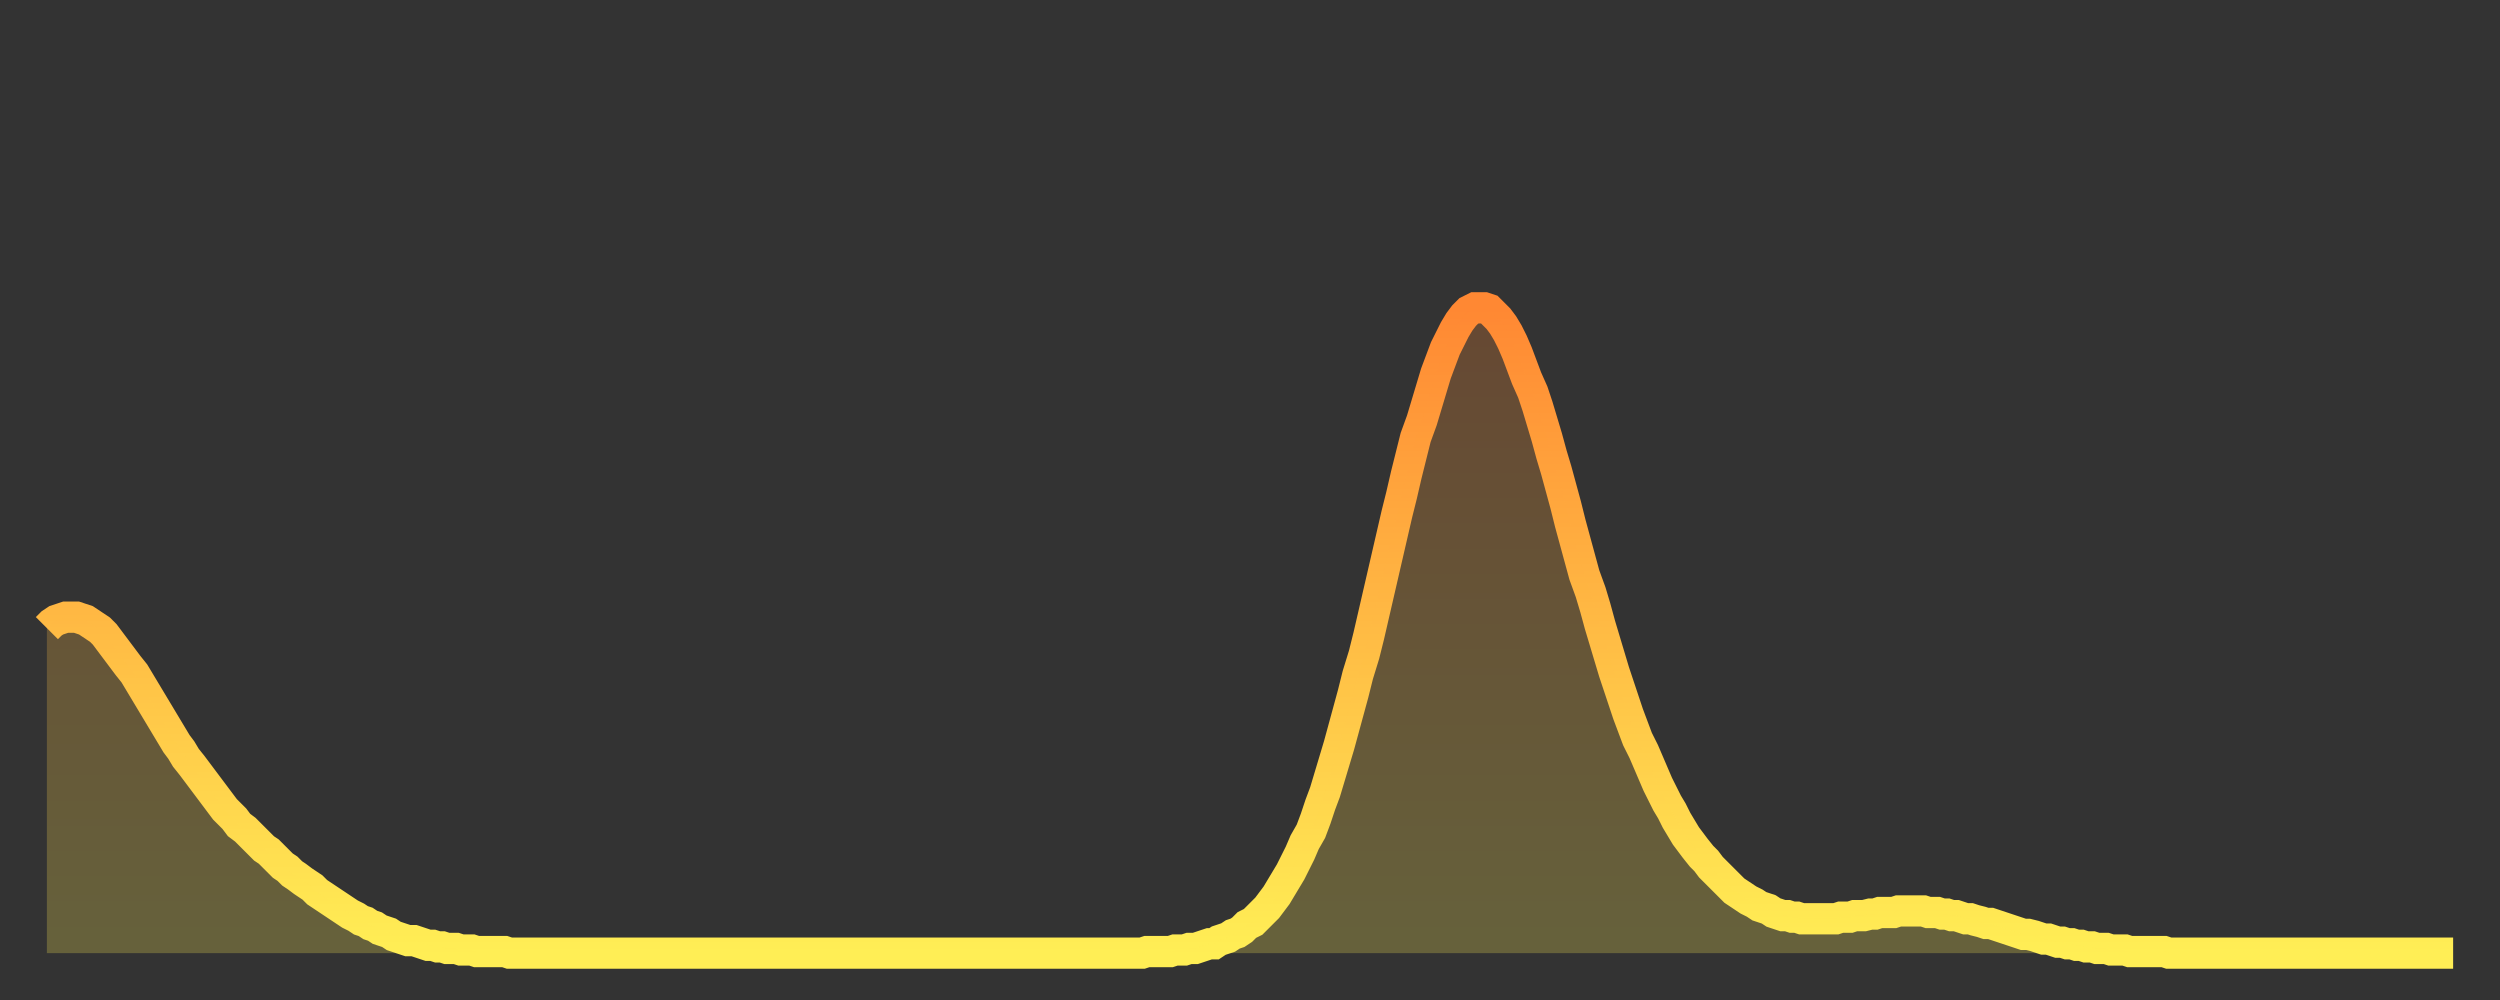 <?xml version="1.0" encoding="utf-8" ?>
<svg baseProfile="full" height="64" version="1.1" width="160" xmlns="http://www.w3.org/2000/svg" xmlns:ev="http://www.w3.org/2001/xml-events" xmlns:xlink="http://www.w3.org/1999/xlink"><rect width="100%" height="100%" fill="#333333" stroke="none"/><defs><linearGradient id="id666834" x1="0" x2="0" y1="0" y2="1"><stop offset="0%" stop-color="#ff8833" /><stop offset="50%" stop-color="#ffbb44" /><stop offset="100%" stop-color="#ffee55" /></linearGradient></defs><g transform="translate(3,3)"><g><path d="M 0.0 37.2 0.3 36.9 0.6 36.7 0.9 36.6 1.2 36.5 1.5 36.5 1.9 36.5 2.2 36.6 2.5 36.7 2.8 36.9 3.1 37.1 3.4 37.3 3.7 37.6 4.0 38.0 4.3 38.4 4.6 38.8 4.9 39.2 5.2 39.6 5.6 40.1 5.9 40.6 6.2 41.1 6.5 41.6 6.8 42.1 7.1 42.6 7.4 43.1 7.7 43.6 8.0 44.1 8.3 44.6 8.6 45.0 8.9 45.5 9.3 46.0 9.6 46.4 9.9 46.8 10.2 47.2 10.5 47.6 10.8 48.0 11.1 48.4 11.4 48.8 11.7 49.1 12.0 49.4 12.3 49.8 12.7 50.1 13.0 50.4 13.3 50.7 13.6 51.0 13.9 51.3 14.2 51.5 14.5 51.8 14.8 52.1 15.1 52.4 15.4 52.6 15.7 52.9 16.0 53.1 16.4 53.4 16.7 53.6 17.0 53.8 17.3 54.1 17.6 54.3 17.9 54.5 18.2 54.7 18.5 54.9 18.8 55.1 19.1 55.3 19.4 55.5 19.8 55.7 20.1 55.9 20.4 56.0 20.7 56.2 21.0 56.3 21.3 56.5 21.6 56.6 21.9 56.7 22.2 56.9 22.5 57.0 22.8 57.1 23.1 57.2 23.5 57.2 23.8 57.3 24.1 57.4 24.4 57.5 24.7 57.5 25.0 57.6 25.3 57.6 25.6 57.7 25.9 57.7 26.2 57.7 26.5 57.8 26.8 57.8 27.2 57.8 27.5 57.9 27.8 57.9 28.1 57.9 28.4 57.9 28.7 57.9 29.0 57.9 29.3 57.9 29.6 58.0 29.9 58.0 30.2 58.0 30.6 58.0 30.9 58.0 31.2 58.0 31.5 58.0 31.8 58.0 32.1 58.0 32.4 58.0 32.7 58.0 33.0 58.0 33.3 58.0 33.6 58.0 33.9 58.0 34.3 58.0 34.6 58.0 34.9 58.0 35.2 58.0 35.5 58.0 35.8 58.0 36.1 58.0 36.4 58.0 36.7 58.0 37.0 58.0 37.3 58.0 37.7 58.0 38.0 58.0 38.3 58.0 38.6 58.0 38.9 58.0 39.2 58.0 39.5 58.0 39.8 58.0 40.1 58.0 40.4 58.0 40.7 58.0 41.0 58.0 41.4 58.0 41.7 58.0 42.0 58.0 42.3 58.0 42.6 58.0 42.9 58.0 43.2 58.0 43.5 58.0 43.8 58.0 44.1 58.0 44.4 58.0 44.7 58.0 45.1 58.0 45.4 58.0 45.7 58.0 46.0 58.0 46.3 58.0 46.6 58.0 46.9 58.0 47.2 58.0 47.5 58.0 47.8 58.0 48.1 58.0 48.5 58.0 48.8 58.0 49.1 58.0 49.4 58.0 49.7 58.0 50.0 58.0 50.3 58.0 50.6 58.0 50.9 58.0 51.2 58.0 51.5 58.0 51.8 58.0 52.2 58.0 52.5 58.0 52.8 58.0 53.1 58.0 53.4 58.0 53.7 58.0 54.0 58.0 54.3 58.0 54.6 58.0 54.9 58.0 55.2 58.0 55.6 58.0 55.9 58.0 56.2 58.0 56.5 58.0 56.8 58.0 57.1 58.0 57.4 58.0 57.7 58.0 58.0 58.0 58.3 58.0 58.6 58.0 58.9 58.0 59.3 58.0 59.6 58.0 59.9 58.0 60.2 58.0 60.5 58.0 60.8 58.0 61.1 58.0 61.4 58.0 61.7 58.0 62.0 58.0 62.3 58.0 62.6 58.0 63.0 58.0 63.3 58.0 63.6 58.0 63.9 58.0 64.2 58.0 64.5 58.0 64.8 58.0 65.1 58.0 65.4 58.0 65.7 58.0 66.0 58.0 66.4 58.0 66.7 58.0 67.0 58.0 67.3 58.0 67.6 58.0 67.9 58.0 68.2 58.0 68.5 58.0 68.8 58.0 69.1 58.0 69.4 58.0 69.7 58.0 70.1 58.0 70.4 57.9 70.7 57.9 71.0 57.9 71.3 57.9 71.6 57.9 71.9 57.9 72.2 57.8 72.5 57.8 72.8 57.8 73.1 57.7 73.5 57.7 73.8 57.6 74.1 57.5 74.4 57.4 74.7 57.4 75.0 57.2 75.3 57.1 75.6 57.0 75.9 56.8 76.2 56.7 76.5 56.5 76.8 56.2 77.2 56.0 77.5 55.7 77.8 55.4 78.1 55.1 78.4 54.7 78.7 54.3 79.0 53.8 79.3 53.3 79.6 52.8 79.9 52.2 80.2 51.6 80.5 50.9 80.9 50.2 81.2 49.4 81.5 48.5 81.8 47.7 82.1 46.7 82.4 45.7 82.7 44.7 83.0 43.6 83.3 42.5 83.6 41.4 83.9 40.2 84.3 38.9 84.6 37.7 84.9 36.4 85.2 35.1 85.5 33.8 85.8 32.5 86.1 31.2 86.4 29.9 86.7 28.7 87.0 27.4 87.3 26.2 87.6 25.0 88.0 23.9 88.3 22.9 88.6 21.9 88.9 20.9 89.2 20.1 89.5 19.3 89.8 18.7 90.1 18.1 90.4 17.6 90.7 17.2 91.0 16.9 91.4 16.7 91.7 16.7 92.0 16.7 92.3 16.8 92.6 17.1 92.9 17.4 93.2 17.8 93.5 18.3 93.8 18.9 94.1 19.6 94.4 20.4 94.7 21.2 95.1 22.1 95.4 23.0 95.7 24.0 96.0 25.0 96.3 26.1 96.6 27.1 96.9 28.2 97.2 29.3 97.5 30.5 97.8 31.6 98.1 32.7 98.4 33.8 98.8 34.9 99.1 35.9 99.4 37.0 99.7 38.0 100.0 39.0 100.3 40.0 100.6 40.9 100.9 41.8 101.2 42.7 101.5 43.5 101.8 44.3 102.2 45.1 102.5 45.8 102.8 46.5 103.1 47.2 103.4 47.8 103.7 48.4 104.0 48.9 104.3 49.5 104.6 50.0 104.9 50.5 105.2 50.9 105.5 51.3 105.9 51.8 106.2 52.1 106.5 52.5 106.8 52.8 107.1 53.1 107.4 53.4 107.7 53.7 108.0 54.0 108.3 54.2 108.6 54.4 108.9 54.6 109.3 54.8 109.6 55.0 109.9 55.1 110.2 55.2 110.5 55.4 110.8 55.5 111.1 55.6 111.4 55.6 111.7 55.7 112.0 55.7 112.3 55.8 112.6 55.8 113.0 55.8 113.3 55.8 113.6 55.8 113.9 55.8 114.2 55.8 114.5 55.8 114.8 55.7 115.1 55.7 115.4 55.7 115.7 55.6 116.0 55.6 116.3 55.6 116.7 55.5 117.0 55.5 117.3 55.4 117.6 55.4 117.9 55.4 118.2 55.4 118.5 55.3 118.8 55.3 119.1 55.3 119.4 55.3 119.7 55.3 120.1 55.3 120.4 55.4 120.7 55.4 121.0 55.4 121.3 55.5 121.6 55.5 121.9 55.6 122.2 55.6 122.5 55.7 122.8 55.8 123.1 55.8 123.4 55.9 123.8 56.0 124.1 56.1 124.4 56.1 124.7 56.2 125.0 56.3 125.3 56.4 125.6 56.5 125.9 56.6 126.2 56.7 126.5 56.8 126.8 56.8 127.2 56.9 127.5 57.0 127.8 57.1 128.1 57.1 128.4 57.2 128.7 57.3 129.0 57.3 129.3 57.4 129.6 57.4 129.9 57.5 130.2 57.5 130.5 57.6 130.9 57.6 131.2 57.7 131.5 57.7 131.8 57.7 132.1 57.8 132.4 57.8 132.7 57.8 133.0 57.8 133.3 57.9 133.6 57.9 133.9 57.9 134.2 57.9 134.6 57.9 134.9 57.9 135.2 57.9 135.5 57.9 135.8 58.0 136.1 58.0 136.4 58.0 136.7 58.0 137.0 58.0 137.3 58.0 137.6 58.0 138.0 58.0 138.3 58.0 138.6 58.0 138.9 58.0 139.2 58.0 139.5 58.0 139.8 58.0 140.1 58.0 140.4 58.0 140.7 58.0 141.0 58.0 141.3 58.0 141.7 58.0 142.0 58.0 142.3 58.0 142.6 58.0 142.9 58.0 143.2 58.0 143.5 58.0 143.8 58.0 144.1 58.0 144.4 58.0 144.7 58.0 145.1 58.0 145.4 58.0 145.7 58.0 146.0 58.0 146.3 58.0 146.6 58.0 146.9 58.0 147.2 58.0 147.5 58.0 147.8 58.0 148.1 58.0 148.4 58.0 148.8 58.0 149.1 58.0 149.4 58.0 149.7 58.0 150.0 58.0 150.3 58.0 150.6 58.0 150.9 58.0 151.2 58.0 151.5 58.0 151.8 58.0 152.1 58.0 152.5 58.0 152.8 58.0 153.1 58.0 153.4 58.0 153.7 58.0 154.0 58.0" fill="none" id="graph-curve" opacity="1" stroke="url(#id666834)" stroke-width="2" /><path d="M 0 58 L 0.0 37.2 0.3 36.9 0.6 36.7 0.9 36.6 1.2 36.5 1.5 36.5 1.9 36.5 2.2 36.6 2.5 36.7 2.8 36.9 3.1 37.1 3.4 37.3 3.7 37.6 4.0 38.0 4.3 38.4 4.6 38.8 4.9 39.2 5.2 39.6 5.6 40.1 5.9 40.6 6.2 41.1 6.5 41.6 6.8 42.1 7.1 42.6 7.4 43.1 7.7 43.6 8.0 44.1 8.3 44.6 8.6 45.0 8.9 45.5 9.3 46.0 9.6 46.4 9.9 46.8 10.2 47.2 10.5 47.6 10.8 48.0 11.1 48.4 11.4 48.8 11.7 49.1 12.0 49.4 12.3 49.8 12.7 50.1 13.0 50.4 13.3 50.7 13.6 51.0 13.9 51.3 14.2 51.5 14.5 51.8 14.8 52.1 15.1 52.4 15.4 52.6 15.7 52.9 16.0 53.1 16.4 53.4 16.7 53.6 17.0 53.8 17.3 54.1 17.6 54.3 17.9 54.5 18.2 54.7 18.5 54.9 18.8 55.1 19.1 55.3 19.4 55.5 19.8 55.7 20.1 55.9 20.4 56.0 20.7 56.2 21.0 56.3 21.3 56.5 21.6 56.6 21.9 56.7 22.2 56.9 22.5 57.0 22.8 57.1 23.1 57.2 23.5 57.2 23.8 57.3 24.1 57.4 24.4 57.5 24.7 57.5 25.0 57.6 25.3 57.6 25.6 57.7 25.9 57.7 26.2 57.7 26.5 57.8 26.8 57.8 27.2 57.8 27.5 57.9 27.8 57.9 28.1 57.9 28.4 57.9 28.7 57.9 29.0 57.9 29.3 57.9 29.6 58.0 29.9 58.0 30.2 58.0 30.6 58.0 30.9 58.0 31.2 58.0 31.5 58.0 31.8 58.0 32.1 58.0 32.4 58.0 32.7 58.0 33.0 58.0 33.3 58.0 33.6 58.0 33.9 58.0 34.3 58.0 34.6 58.0 34.9 58.0 35.2 58.0 35.5 58.0 35.8 58.0 36.1 58.0 36.4 58.0 36.7 58.0 37.0 58.0 37.3 58.0 37.7 58.0 38.0 58.0 38.3 58.0 38.6 58.0 38.9 58.0 39.2 58.0 39.5 58.0 39.8 58.0 40.1 58.0 40.4 58.0 40.7 58.0 41.0 58.0 41.4 58.0 41.7 58.0 42.0 58.0 42.3 58.0 42.6 58.0 42.9 58.0 43.2 58.0 43.5 58.0 43.8 58.0 44.1 58.0 44.4 58.0 44.7 58.0 45.1 58.0 45.4 58.0 45.7 58.0 46.0 58.0 46.3 58.0 46.6 58.0 46.9 58.0 47.2 58.0 47.5 58.0 47.8 58.0 48.1 58.0 48.5 58.0 48.8 58.0 49.1 58.0 49.4 58.0 49.7 58.0 50.0 58.0 50.3 58.0 50.6 58.0 50.9 58.0 51.2 58.0 51.5 58.0 51.8 58.0 52.2 58.0 52.5 58.0 52.8 58.0 53.1 58.0 53.4 58.0 53.7 58.0 54.0 58.0 54.3 58.0 54.6 58.0 54.9 58.0 55.2 58.0 55.6 58.0 55.9 58.0 56.2 58.0 56.5 58.0 56.8 58.0 57.1 58.0 57.4 58.0 57.7 58.0 58.0 58.0 58.3 58.0 58.6 58.0 58.9 58.0 59.3 58.0 59.6 58.0 59.9 58.0 60.2 58.0 60.5 58.0 60.8 58.0 61.1 58.0 61.4 58.0 61.7 58.0 62.0 58.0 62.3 58.0 62.6 58.0 63.0 58.0 63.3 58.0 63.6 58.0 63.9 58.0 64.2 58.0 64.5 58.0 64.8 58.0 65.1 58.0 65.4 58.0 65.7 58.0 66.0 58.0 66.4 58.0 66.7 58.0 67.0 58.0 67.3 58.0 67.6 58.0 67.9 58.0 68.2 58.0 68.5 58.0 68.8 58.0 69.1 58.0 69.4 58.0 69.7 58.0 70.1 58.0 70.4 57.9 70.7 57.9 71.0 57.9 71.3 57.9 71.6 57.9 71.9 57.9 72.2 57.8 72.5 57.8 72.8 57.8 73.1 57.7 73.5 57.7 73.8 57.6 74.1 57.5 74.4 57.4 74.7 57.4 75.0 57.2 75.3 57.1 75.6 57.0 75.9 56.8 76.2 56.7 76.5 56.5 76.8 56.2 77.2 56.0 77.5 55.7 77.8 55.4 78.1 55.1 78.4 54.7 78.7 54.3 79.0 53.8 79.3 53.3 79.6 52.8 79.9 52.2 80.2 51.6 80.5 50.9 80.9 50.2 81.2 49.4 81.5 48.5 81.8 47.7 82.1 46.7 82.4 45.7 82.7 44.7 83.0 43.6 83.3 42.5 83.6 41.4 83.9 40.2 84.3 38.9 84.6 37.7 84.9 36.4 85.2 35.1 85.5 33.8 85.8 32.5 86.1 31.2 86.4 29.9 86.7 28.7 87.0 27.4 87.3 26.2 87.6 25.0 88.0 23.9 88.3 22.9 88.6 21.9 88.9 20.9 89.2 20.1 89.5 19.3 89.8 18.7 90.1 18.1 90.4 17.6 90.7 17.2 91.0 16.9 91.4 16.7 91.7 16.7 92.0 16.7 92.3 16.8 92.6 17.1 92.9 17.4 93.2 17.8 93.5 18.3 93.8 18.9 94.1 19.6 94.4 20.4 94.7 21.2 95.1 22.1 95.4 23.0 95.7 24.0 96.0 25.0 96.3 26.1 96.6 27.1 96.9 28.2 97.2 29.3 97.5 30.5 97.8 31.6 98.1 32.7 98.4 33.8 98.8 34.9 99.1 35.9 99.4 37.0 99.7 38.0 100.0 39.0 100.3 40.0 100.6 40.9 100.9 41.8 101.2 42.7 101.5 43.5 101.8 44.3 102.2 45.1 102.5 45.8 102.8 46.5 103.1 47.2 103.4 47.8 103.7 48.4 104.0 48.9 104.3 49.5 104.6 50.0 104.9 50.5 105.2 50.9 105.5 51.3 105.9 51.8 106.2 52.1 106.5 52.5 106.8 52.8 107.1 53.1 107.4 53.4 107.7 53.7 108.0 54.0 108.3 54.2 108.6 54.4 108.9 54.6 109.3 54.8 109.6 55.0 109.9 55.1 110.2 55.2 110.5 55.4 110.8 55.5 111.1 55.6 111.4 55.6 111.7 55.7 112.0 55.7 112.3 55.8 112.6 55.8 113.0 55.8 113.3 55.8 113.6 55.8 113.9 55.8 114.2 55.8 114.5 55.8 114.8 55.7 115.1 55.7 115.4 55.7 115.7 55.6 116.0 55.6 116.3 55.6 116.7 55.5 117.0 55.5 117.3 55.4 117.6 55.4 117.9 55.4 118.2 55.4 118.5 55.3 118.8 55.3 119.1 55.3 119.4 55.3 119.7 55.3 120.1 55.3 120.4 55.4 120.7 55.4 121.0 55.4 121.3 55.5 121.6 55.5 121.9 55.6 122.2 55.6 122.5 55.7 122.8 55.8 123.1 55.8 123.4 55.9 123.8 56.0 124.1 56.1 124.4 56.1 124.7 56.2 125.0 56.3 125.3 56.4 125.6 56.5 125.9 56.6 126.2 56.7 126.5 56.8 126.8 56.8 127.2 56.9 127.5 57.0 127.8 57.1 128.1 57.1 128.4 57.2 128.7 57.3 129.0 57.3 129.3 57.4 129.6 57.4 129.9 57.5 130.2 57.5 130.5 57.6 130.9 57.6 131.2 57.7 131.5 57.7 131.8 57.7 132.1 57.8 132.4 57.8 132.7 57.8 133.0 57.8 133.3 57.9 133.6 57.9 133.9 57.9 134.2 57.9 134.6 57.9 134.9 57.9 135.2 57.9 135.5 57.9 135.8 58.0 136.1 58.0 136.4 58.0 136.7 58.0 137.0 58.0 137.3 58.0 137.6 58.0 138.0 58.0 138.3 58.0 138.6 58.0 138.9 58.0 139.2 58.0 139.5 58.0 139.8 58.0 140.1 58.0 140.4 58.0 140.7 58.0 141.0 58.0 141.3 58.0 141.7 58.0 142.0 58.0 142.3 58.0 142.6 58.0 142.9 58.0 143.2 58.0 143.5 58.0 143.8 58.0 144.1 58.0 144.4 58.0 144.7 58.0 145.1 58.0 145.4 58.0 145.7 58.0 146.0 58.0 146.3 58.0 146.6 58.0 146.9 58.0 147.2 58.0 147.5 58.0 147.8 58.0 148.1 58.0 148.4 58.0 148.8 58.0 149.1 58.0 149.4 58.0 149.7 58.0 150.0 58.0 150.3 58.0 150.6 58.0 150.9 58.0 151.2 58.0 151.5 58.0 151.8 58.0 152.1 58.0 152.5 58.0 152.8 58.0 153.1 58.0 153.4 58.0 153.7 58.0 154.0 58.0 154 58" fill="url(#id666834)" fill-opacity=".25" id="graph-shadow" /></g></g></svg>